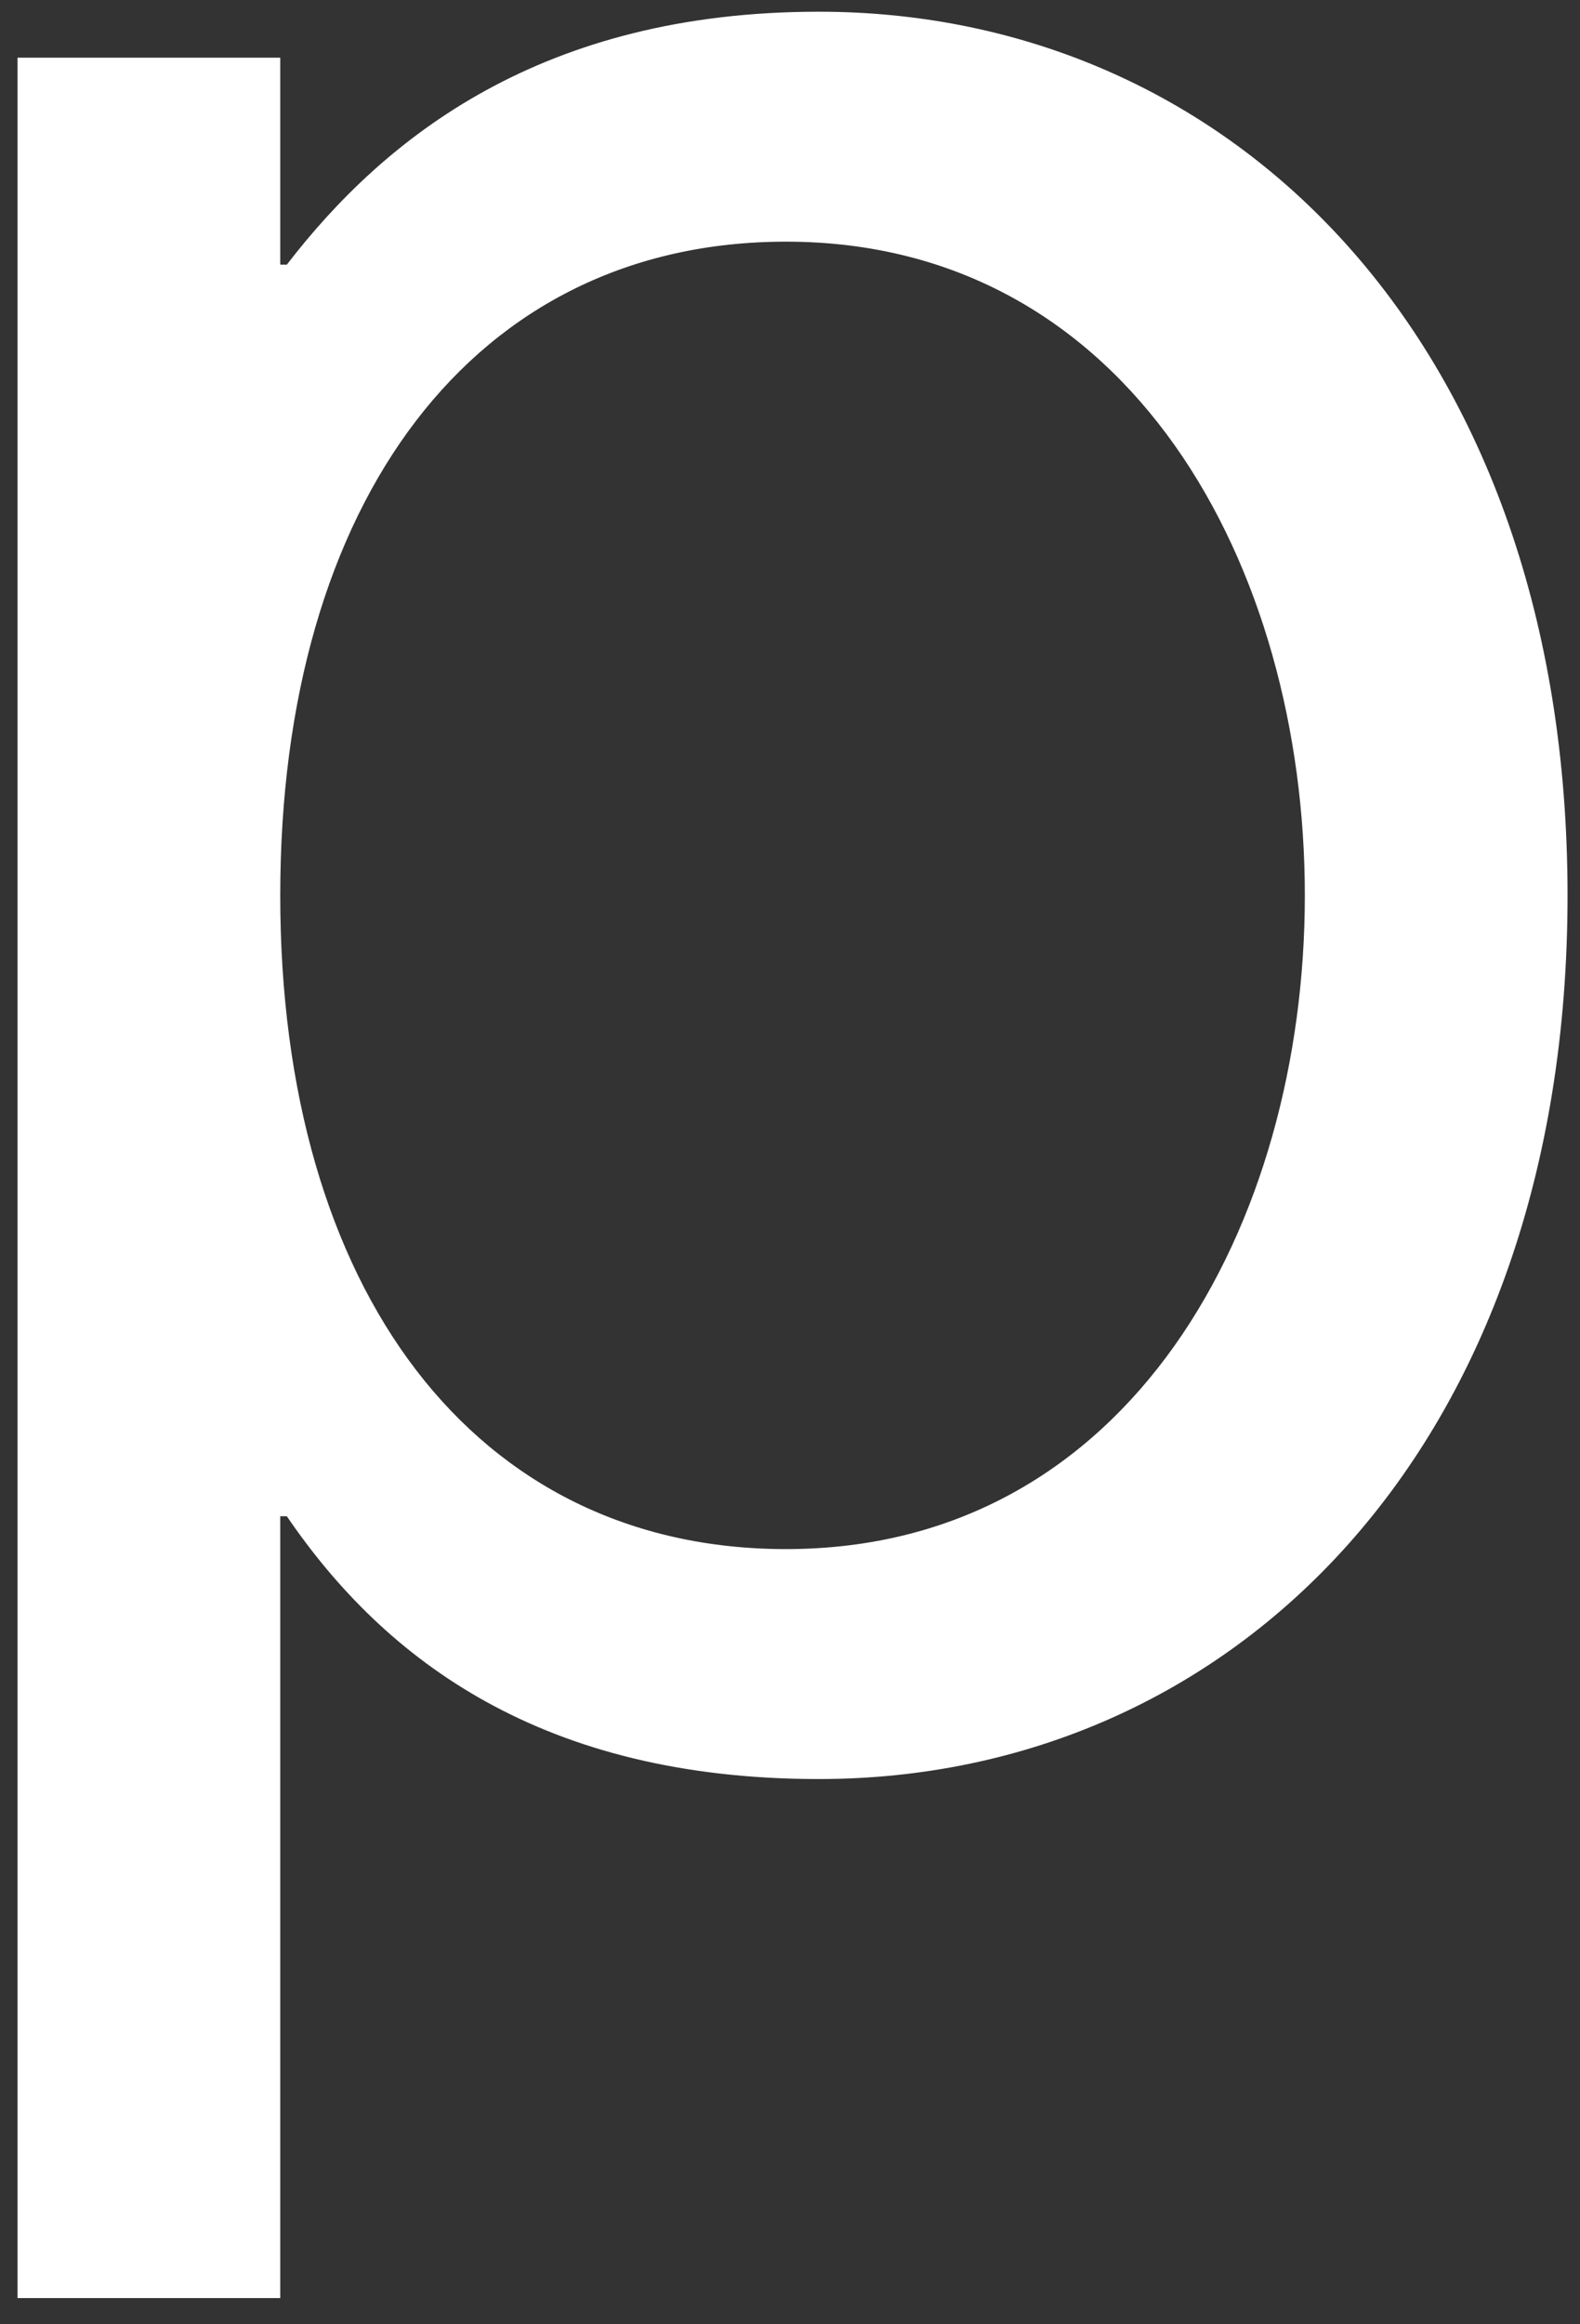 <svg width="51" height="75" viewBox="0 0 51 75" fill="none" xmlns="http://www.w3.org/2000/svg">
<rect x="0" y="0" width="51" height="75" fill="#333333" stroke="none"/>
<path d="M26.43 0.378C39.786 0.378 50.598 11.084 50.598 28.892C50.598 46.7 39.786 57.406 26.43 57.406C17.526 57.406 12.438 53.59 9.258 48.926H9.046V74.154H0.566V1.862H9.046V8.54H9.258C12.438 4.406 17.526 0.378 26.43 0.378ZM25.37 49.986C36.5 49.986 42.118 39.492 42.118 28.892C42.118 18.292 36.5 7.798 25.37 7.798C15.3 7.798 9.046 16.172 9.046 28.892C9.046 41.612 15.3 49.986 25.37 49.986Z" fill="white"/>
</svg>
